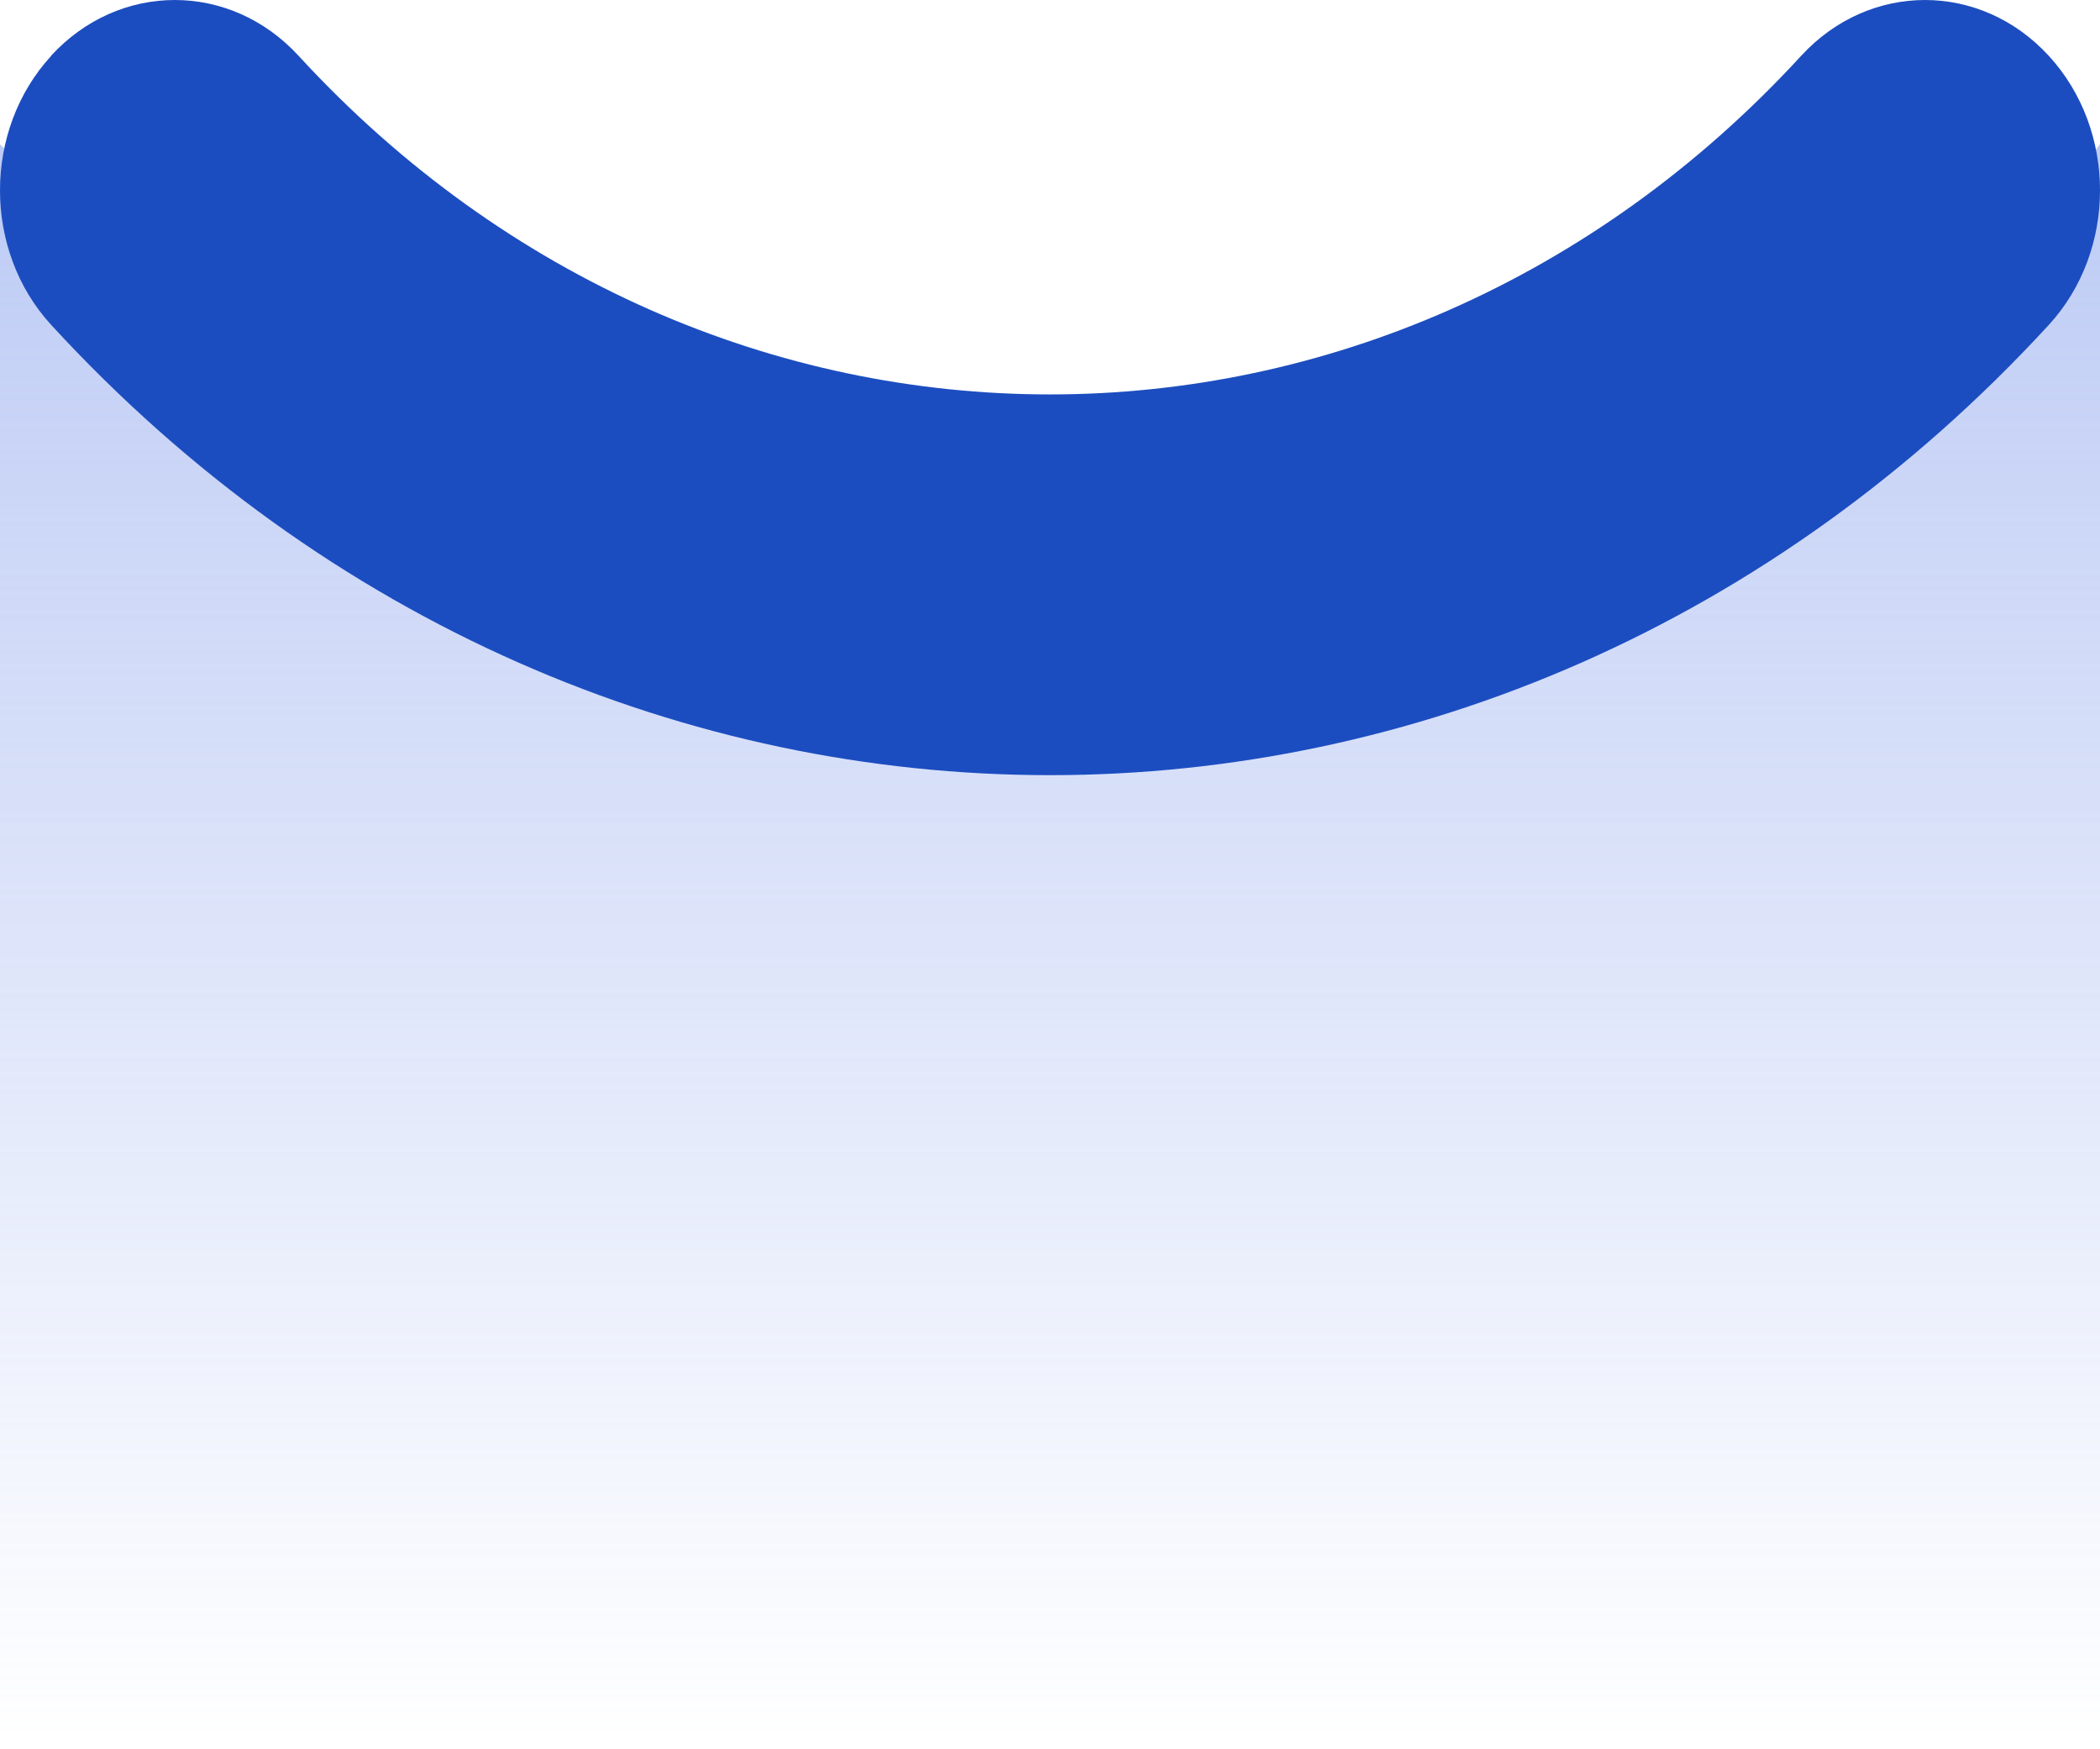 <svg width="233" height="194" viewBox="0 0 233 194" fill="none" xmlns="http://www.w3.org/2000/svg">
<path d="M0 16V194H233V16C151.898 123.967 43.874 60.986 0 16Z" fill="url(#paint0_linear_95_635)"/>
<path d="M5.661 6.188C13.244 -2.063 25.543 -2.063 33.126 6.188C79.161 56.283 153.813 56.283 199.847 6.188C207.431 -2.063 219.729 -2.063 227.313 6.188C234.896 14.436 234.896 27.806 227.313 36.055C166.111 102.648 66.888 102.648 5.687 36.055C-1.896 27.806 -1.896 14.436 5.687 6.188H5.661Z" fill="#1C4DC0"/>
<defs>
<linearGradient id="paint0_linear_95_635" x1="116.5" y1="194" x2="116.5" y2="16" gradientUnits="userSpaceOnUse">
<stop stop-color="#91A8EE" stop-opacity="0"/>
<stop offset="1" stop-color="#91A8EE" stop-opacity="0.6"/>
</linearGradient>
</defs>
</svg>
